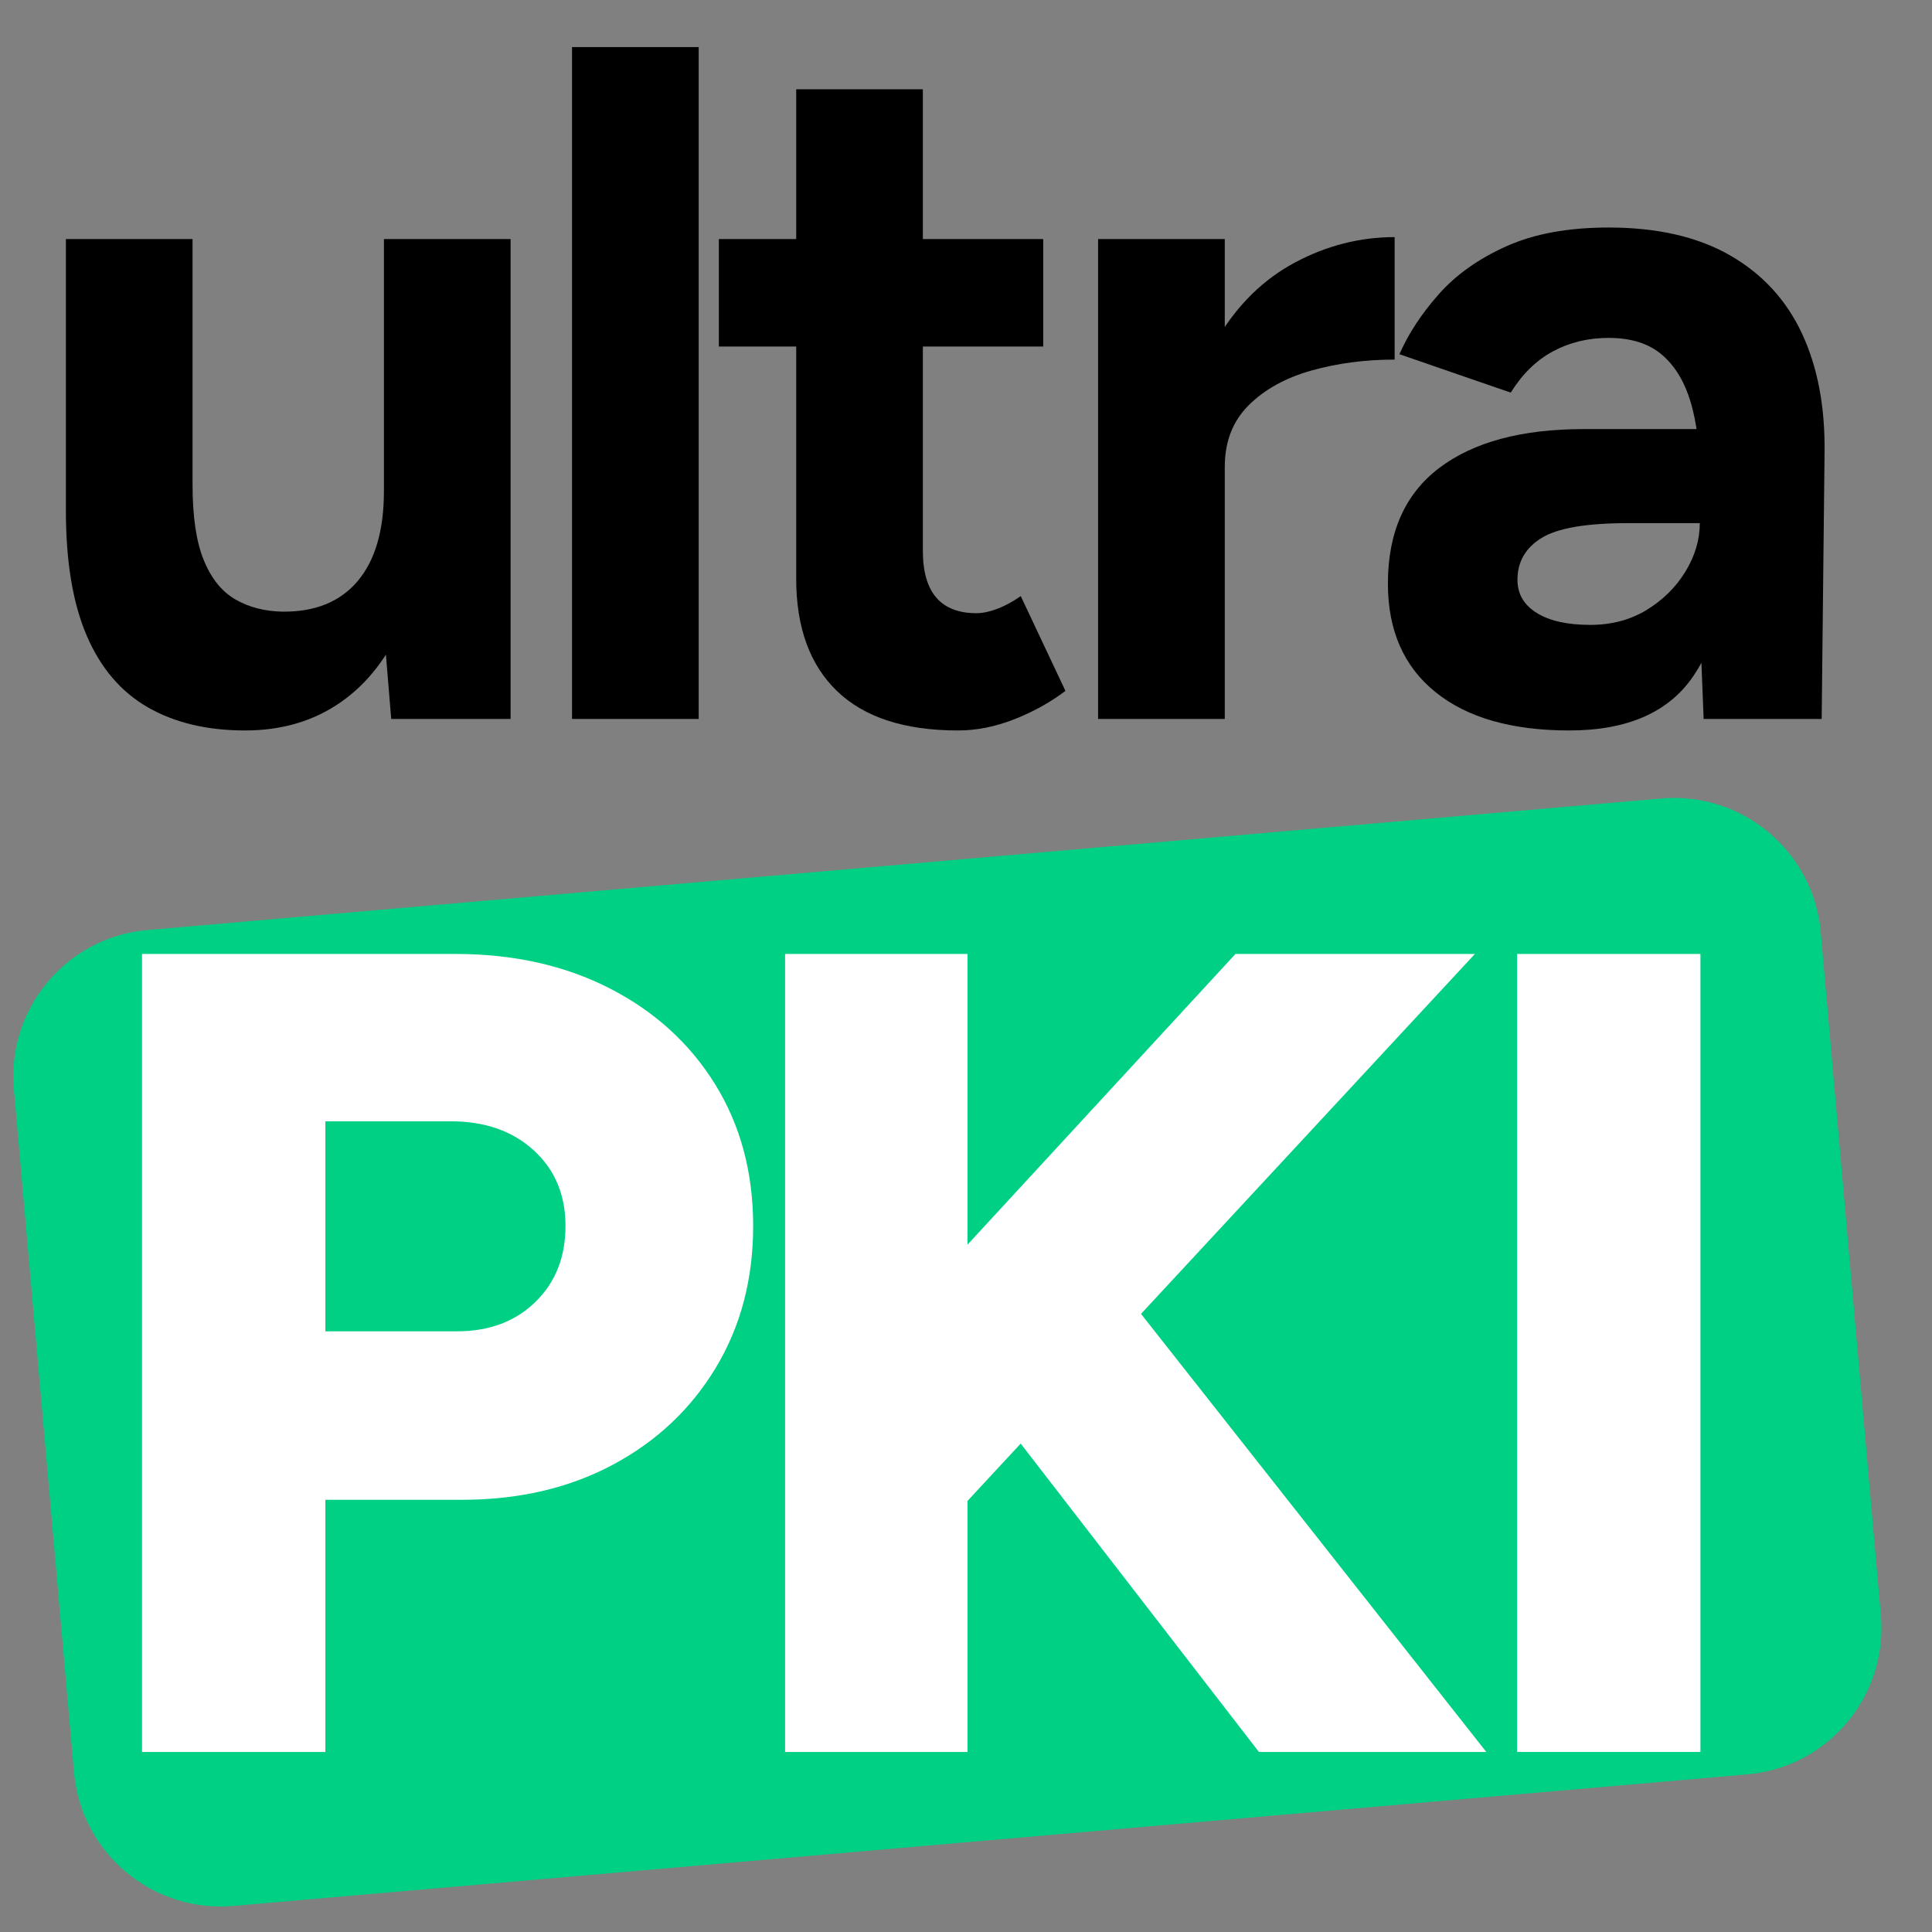<?xml version="1.0" encoding="UTF-8" standalone="no"?>
<!DOCTYPE svg PUBLIC "-//W3C//DTD SVG 1.1//EN" "http://www.w3.org/Graphics/SVG/1.1/DTD/svg11.dtd">
<svg width="100%" height="100%" viewBox="0 0 250 250" version="1.1" xmlns="http://www.w3.org/2000/svg" xmlns:xlink="http://www.w3.org/1999/xlink" xml:space="preserve" xmlns:serif="http://www.serif.com/" style="fill-rule:evenodd;clip-rule:evenodd;stroke-linecap:square;stroke-linejoin:round;stroke-miterlimit:1.5;">
    <rect x="0" y="0" width="250" height="250" fill="#808080" stroke="none"/>
    <g transform="matrix(1,0,0,1,-288,-296)">
        <g id="UltraPKI-Sign" serif:id="UltraPKI Sign" transform="matrix(0.595,0,0,1.612,116.098,-182.445)">
            <rect x="288.78" y="296.726" width="419.979" height="155.047" style="fill:none;"/>
            <g transform="matrix(1,0,0,1,-12.133,58.953)">
                <g transform="matrix(1.559,-0.05,0.128,0.537,-850.579,171.943)">
                    <path d="M963.8,351.809L963.8,453.927C963.8,466.004 954.643,475.809 943.363,475.809L732.182,475.809C720.902,475.809 711.744,466.004 711.744,453.927L711.744,351.809C711.744,339.732 720.902,329.927 732.182,329.927L943.363,329.927C954.643,329.927 963.8,339.732 963.8,351.809Z" style="fill:rgb(0,208,132);stroke:rgb(0,203,6);stroke-opacity:0;stroke-width:1.11px;"/>
                </g>
                <g transform="matrix(1.68,0,0,0.62,-330.91,329.761)">
                    <path d="M394.547,78.586L394.547,-24.734L435.137,-24.734C442.652,-24.734 449.313,-23.243 455.121,-20.262C460.928,-17.281 465.47,-13.141 468.746,-7.843C472.022,-2.545 473.661,3.564 473.661,10.483C473.661,17.36 472.052,23.473 468.834,28.822C465.616,34.171 461.174,38.361 455.508,41.391C449.842,44.421 443.318,45.937 435.935,45.937L418.281,45.937L418.281,78.586L394.547,78.586ZM418.281,24.122L435.345,24.122C439.496,24.122 442.871,22.856 445.469,20.323C448.067,17.791 449.367,14.511 449.367,10.483C449.367,6.45 447.994,3.183 445.248,0.683C442.502,-1.817 438.935,-3.067 434.547,-3.067L418.281,-3.067L418.281,24.122Z" style="fill:white;fill-rule:nonzero;"/>
                </g>
                <g transform="matrix(1.68,0,0,0.62,-330.91,329.761)">
                    <path d="M491.52,56.741L490.309,24.947L536.095,-24.734L567.091,-24.734L491.52,56.741ZM477.793,78.586L477.793,-24.734L501.409,-24.734L501.409,78.586L477.793,78.586ZM539.135,78.586L498.545,26.041L516.109,12.019L568.567,78.586L539.135,78.586Z" style="fill:white;fill-rule:nonzero;"/>
                </g>
                <g transform="matrix(1.68,0,0,0.62,-330.91,329.761)">
                    <rect x="572.552" y="-24.734" width="23.734" height="103.32" style="fill:white;fill-rule:nonzero;"/>
                </g>
            </g>
            <g transform="matrix(1.414,0,0,0.522,179.999,313.492)">
                <path d="M137.195,78.586L136.074,65.007L136.074,4.786L155.555,4.786L155.555,78.586L137.195,78.586ZM87.159,42.572L87.159,4.786L106.64,4.786L106.64,42.572L87.159,42.572ZM106.64,42.572C106.64,47.492 107.215,51.359 108.367,54.173C109.518,56.988 111.132,58.995 113.209,60.196C115.285,61.397 117.692,62.027 120.429,62.085C125.467,62.145 129.334,60.581 132.03,57.392C134.726,54.203 136.074,49.578 136.074,43.517L142.599,43.517C142.599,51.329 141.437,57.981 139.115,63.472C136.793,68.963 133.555,73.15 129.402,76.033C125.249,78.916 120.359,80.357 114.73,80.357C108.886,80.357 103.897,79.172 99.765,76.8C95.632,74.428 92.498,70.753 90.362,65.774C88.226,60.795 87.159,54.399 87.159,46.587L87.159,42.572L106.64,42.572Z" style="fill-rule:nonzero;"/>
                <rect x="165.003" y="-24.734" width="19.483" height="103.32" style="fill-rule:nonzero;"/>
                <path d="M224.367,80.357C216.16,80.357 209.961,78.34 205.769,74.306C201.578,70.271 199.483,64.515 199.483,57.037L199.483,-18.239L218.963,-18.239L218.963,52.699C218.963,55.926 219.652,58.337 221.03,59.931C222.407,61.525 224.464,62.323 227.199,62.323C228.145,62.323 229.198,62.106 230.359,61.673C231.519,61.241 232.739,60.581 234.019,59.696L240.896,74.276C238.476,76.087 235.819,77.553 232.927,78.675C230.034,79.797 227.181,80.357 224.367,80.357ZM187.585,21.315L187.585,4.786L237.473,4.786L237.473,21.315L187.585,21.315Z" style="fill-rule:nonzero;"/>
                <path d="M259.612,39.825C259.612,31.855 261.172,25.262 264.29,20.048C267.409,14.833 271.399,10.937 276.261,8.359C281.123,5.78 286.21,4.491 291.524,4.491L291.524,23.324C287.016,23.324 282.769,23.88 278.784,24.991C274.799,26.103 271.572,27.879 269.102,30.32C266.633,32.761 265.399,35.929 265.399,39.825L259.612,39.825ZM245.915,78.586L245.915,4.786L265.399,4.786L265.399,78.586L245.915,78.586Z" style="fill-rule:nonzero;"/>
                <path d="M339.05,78.586L338.459,63.679L338.459,41.243C338.459,36.815 337.992,33.027 337.057,29.878C336.122,26.729 334.646,24.294 332.629,22.572C330.612,20.85 327.881,19.989 324.437,19.989C321.289,19.989 318.435,20.678 315.877,22.055C313.318,23.433 311.153,25.549 309.382,28.402L292.261,22.498C293.638,19.349 295.655,16.274 298.312,13.273C300.969,10.272 304.438,7.812 308.718,5.893C312.998,3.974 318.238,3.015 324.437,3.015C331.916,3.015 338.14,4.442 343.109,7.295C348.078,10.149 351.768,14.159 354.179,19.325C356.59,24.491 357.746,30.616 357.647,37.701L357.205,78.586L339.05,78.586ZM318.386,80.357C309.53,80.357 302.666,78.389 297.796,74.453C292.925,70.517 290.489,64.958 290.489,57.775C290.489,49.903 293.122,43.974 298.386,39.989C303.65,36.004 311.055,34.011 320.6,34.011L339.345,34.011L339.345,48.476L327.389,48.476C320.993,48.476 316.565,49.238 314.105,50.764C311.645,52.289 310.415,54.429 310.415,57.184C310.415,59.349 311.399,61.046 313.367,62.276C315.335,63.506 318.091,64.121 321.633,64.121C324.88,64.121 327.758,63.359 330.268,61.834C332.777,60.308 334.769,58.34 336.245,55.93C337.721,53.519 338.459,51.034 338.459,48.476L343.183,48.476C343.183,58.513 341.288,66.335 337.5,71.944C333.712,77.553 327.34,80.357 318.386,80.357Z" style="fill-rule:nonzero;"/>
            </g>
        </g>
    </g>
</svg>
